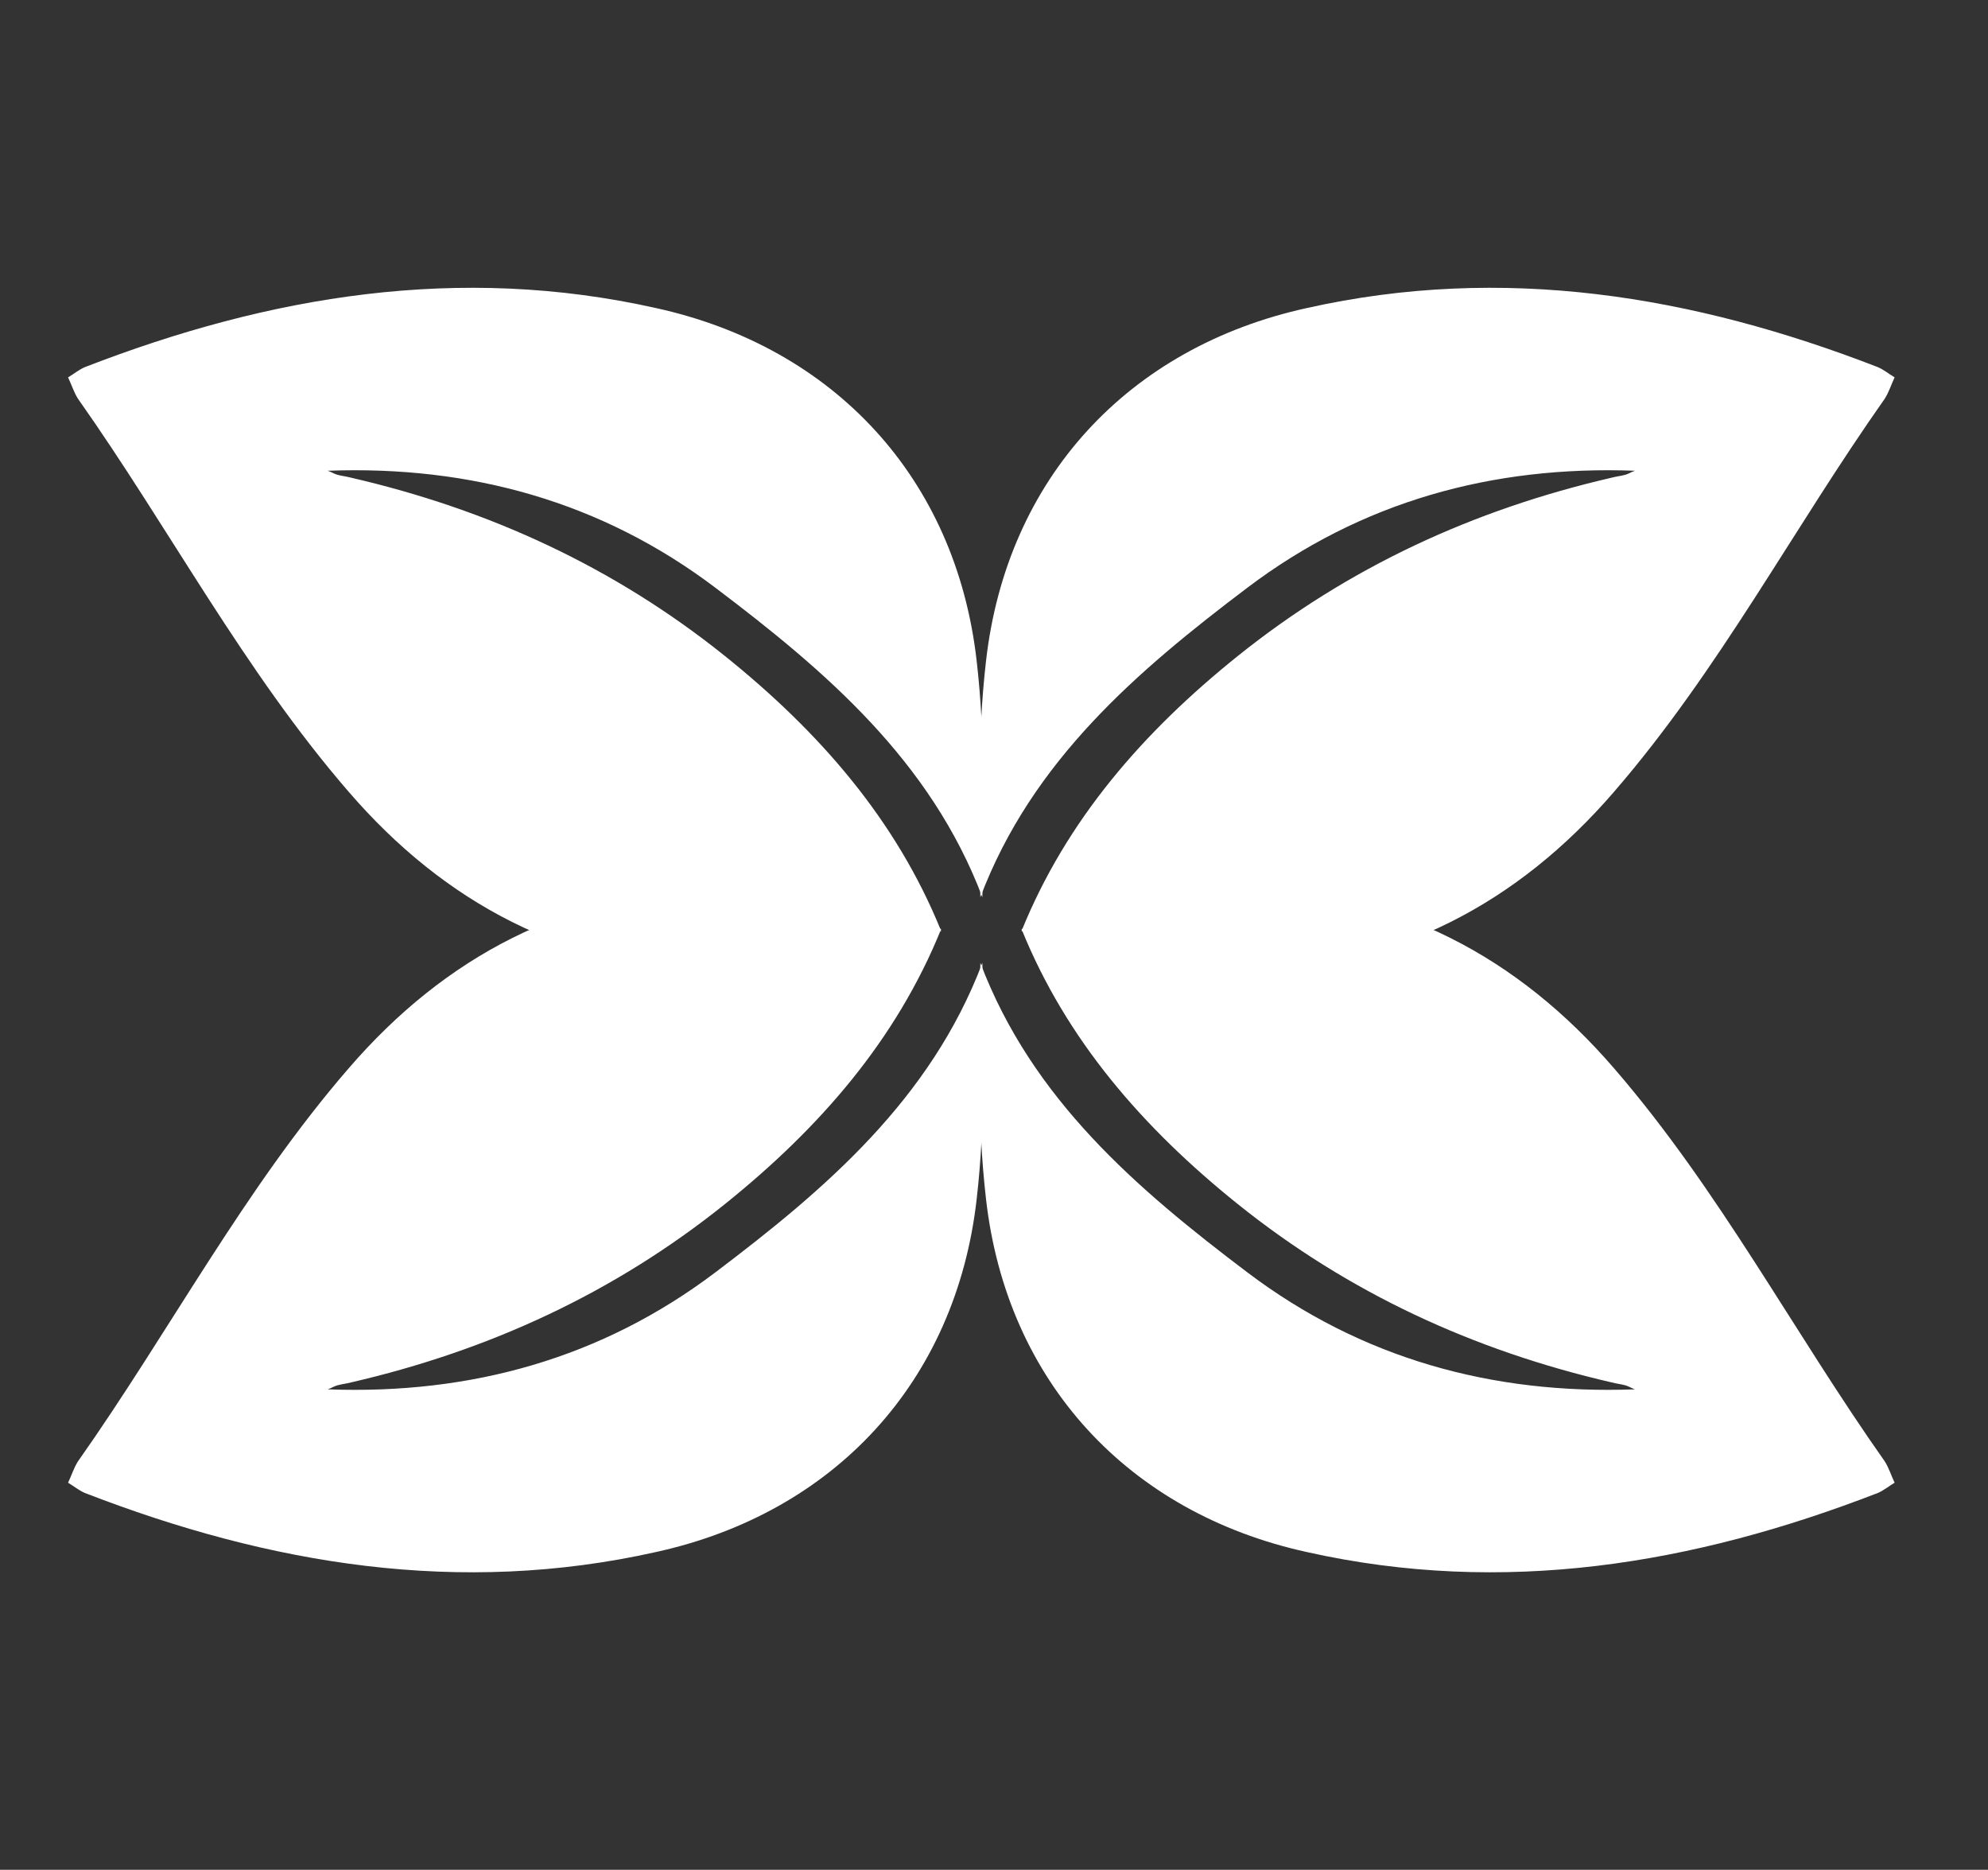 <svg width="67" height="63" viewBox="0 0 67 63" fill="none" xmlns="http://www.w3.org/2000/svg">
<rect x="0" y="0" width="67" height="63" fill="#333333" stroke="none"/>
<path d="M24.425 22.098C20.689 19.103 16.471 17.166 11.828 16.094C11.677 16.053 11.526 16.039 11.375 15.998C11.265 15.97 11.169 15.902 11.045 15.861C15.867 15.682 20.277 16.905 24.11 19.803C27.819 22.606 31.363 25.628 33.108 30.23C33.149 27.551 33.218 24.873 32.915 22.262C32.215 16.122 28.121 11.698 22.104 10.379C15.482 8.896 9.094 9.953 2.857 12.371C2.665 12.454 2.5 12.591 2.294 12.715C2.418 12.976 2.486 13.209 2.624 13.429C5.715 17.811 8.215 22.592 11.746 26.672C15.002 30.45 19.082 32.579 24.068 32.758C25.346 32.799 26.623 32.511 27.997 32.263C28.368 32.195 28.753 32.112 29.124 32.016L31.72 31.37C30.209 27.634 27.626 24.666 24.425 22.098Z" fill="white"/>
<path d="M41.722 22.098C45.459 19.103 49.676 17.166 54.319 16.094C54.471 16.053 54.622 16.039 54.773 15.998C54.883 15.97 54.979 15.902 55.102 15.861C50.281 15.682 45.871 16.905 42.038 19.803C38.329 22.606 34.784 25.628 33.04 30.23C32.998 27.551 32.93 24.873 33.232 22.262C33.933 16.122 38.026 11.698 44.044 10.379C50.665 8.896 57.053 9.953 63.29 12.371C63.483 12.454 63.647 12.591 63.853 12.715C63.73 12.976 63.661 13.209 63.524 13.429C60.433 17.811 57.932 22.592 54.402 26.672C51.146 30.45 47.066 32.579 42.079 32.758C40.801 32.799 39.524 32.511 38.15 32.263C37.779 32.195 37.395 32.112 37.024 32.016L34.427 31.37C35.938 27.634 38.521 24.666 41.722 22.098Z" fill="white"/>
<path d="M41.722 40.575C45.459 43.57 49.676 45.507 54.319 46.579C54.471 46.62 54.622 46.634 54.773 46.675C54.883 46.702 54.979 46.771 55.102 46.812C50.281 46.991 45.871 45.768 42.038 42.87C38.329 40.067 34.784 37.045 33.04 32.443C32.998 35.121 32.93 37.8 33.232 40.41C33.933 46.551 38.026 50.975 44.044 52.294C50.665 53.777 57.053 52.719 63.29 50.302C63.483 50.219 63.647 50.082 63.853 49.958C63.73 49.697 63.661 49.464 63.524 49.244C60.433 44.861 57.932 40.081 54.402 36.001C51.146 32.223 47.066 30.093 42.079 29.915C40.801 29.874 39.524 30.162 38.15 30.409C37.779 30.478 37.395 30.561 37.024 30.657L34.427 31.302C35.938 35.039 38.521 38.006 41.722 40.575Z" fill="white"/>
<path d="M24.425 40.575C20.689 43.57 16.471 45.507 11.828 46.579C11.677 46.62 11.526 46.634 11.375 46.675C11.265 46.702 11.169 46.771 11.045 46.812C15.867 46.991 20.277 45.768 24.11 42.87C27.819 40.067 31.363 37.045 33.108 32.443C33.149 35.121 33.218 37.8 32.915 40.41C32.215 46.551 28.121 50.975 22.104 52.294C15.482 53.777 9.094 52.719 2.857 50.302C2.665 50.219 2.5 50.082 2.294 49.958C2.418 49.697 2.486 49.464 2.624 49.244C5.715 44.861 8.215 40.081 11.746 36.001C15.002 32.223 19.082 30.093 24.068 29.915C25.346 29.874 26.623 30.162 27.997 30.409C28.368 30.478 28.753 30.561 29.124 30.657L31.72 31.302C30.209 35.039 27.626 38.006 24.425 40.575Z" fill="white"/>
</svg>
